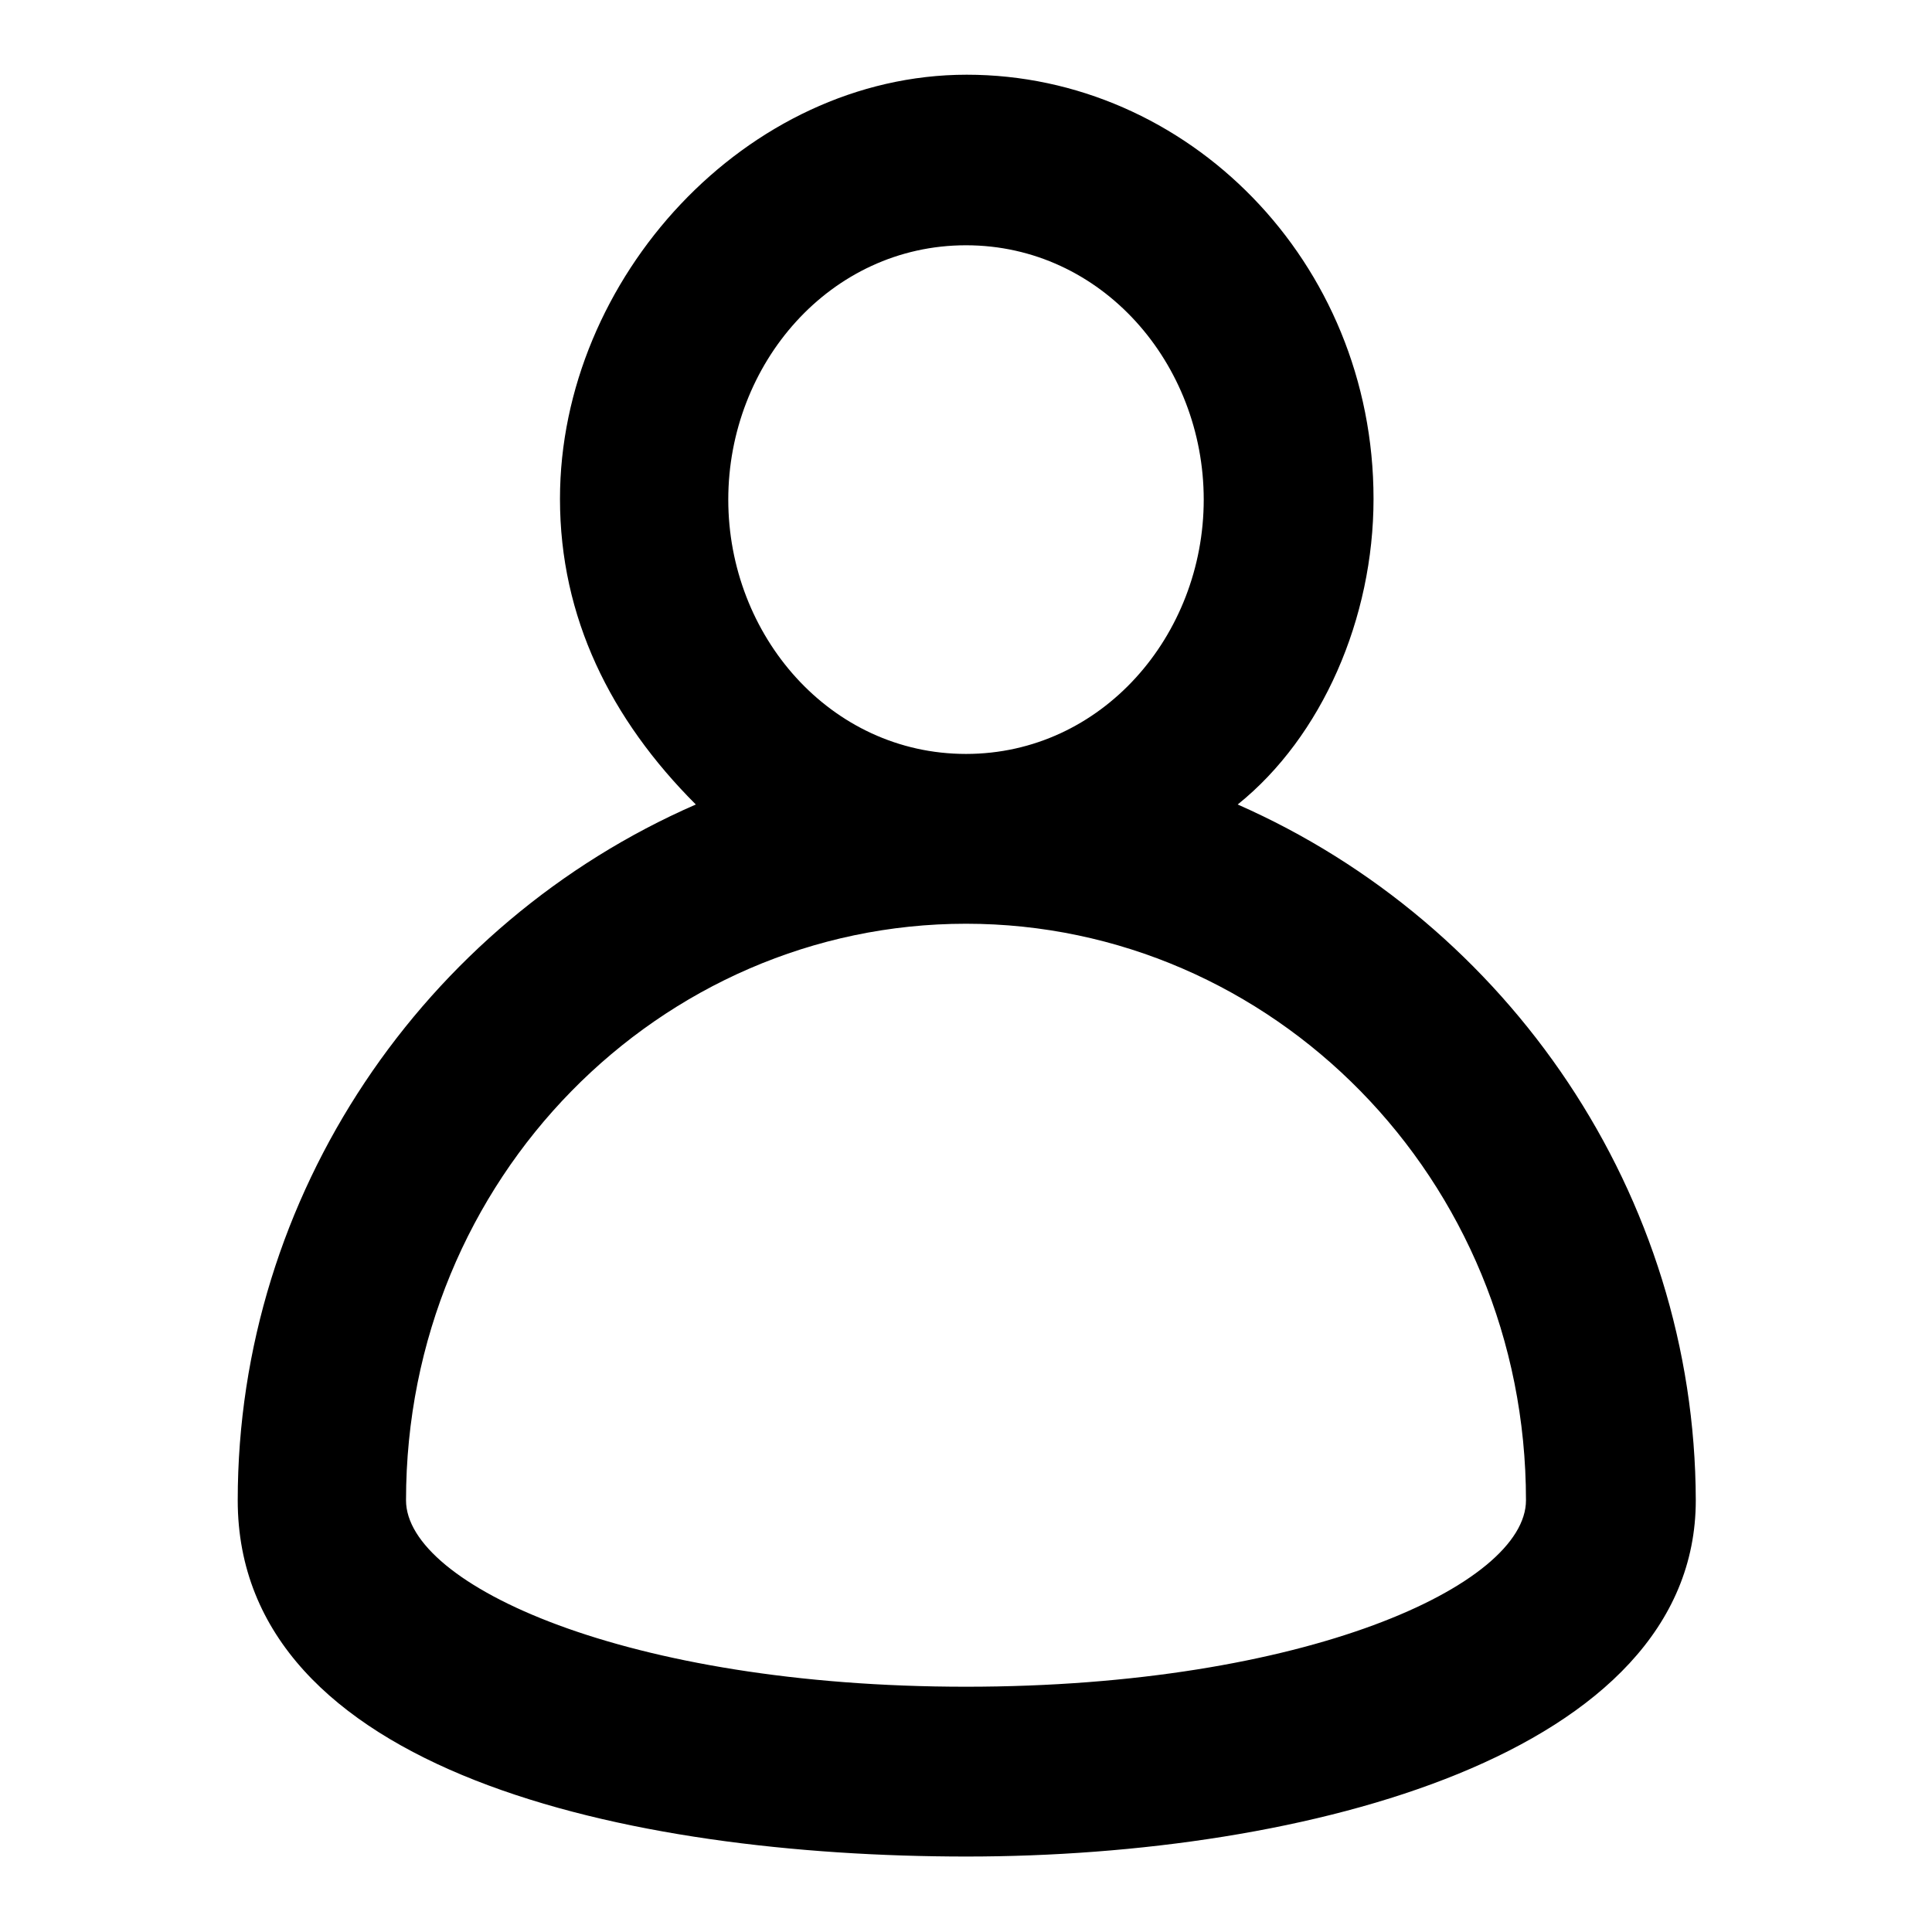 <?xml version="1.0" encoding="utf-8"?>
<!-- Svg Vector Icons : http://www.onlinewebfonts.com/icon -->
<!DOCTYPE svg PUBLIC "-//W3C//DTD SVG 1.1//EN" "http://www.w3.org/Graphics/SVG/1.1/DTD/svg11.dtd">
<svg version="1.1" xmlns="http://www.w3.org/2000/svg" xmlns:xlink="http://www.w3.org/1999/xlink" x="0px" y="0px" viewBox="0 0 256 256" enable-background="new 0 0 256 256" xml:space="preserve">
<g><g><path fill="#000000" d="M164,106.6c11.2-9,18-24.7,18-40.5c0-31.5-24.7-56.2-53.9-56.2c-29.2,0-53.9,27-53.9,56.2c0,15.7,6.7,29.2,18,40.5c-36,15.7-60.7,51.7-60.7,92.2c0,36,51.7,47.2,96.6,47.2c44.9,0,96.6-13.5,96.6-47.2C224.6,158.3,199.9,122.4,164,106.6z M96.5,66.2c0-18,13.5-33.7,31.5-33.7c18,0,31.5,15.7,31.5,33.7c0,18-13.5,33.7-31.5,33.7C110,99.9,96.5,84.2,96.5,66.2z M128,223.5c-45,0-74.2-13.5-74.2-24.7c0-42.7,33.7-76.4,74.2-76.4c40.5,0,74.2,33.7,74.2,76.4C202.2,210,173,223.5,128,223.5z"/></g></g>
</svg>